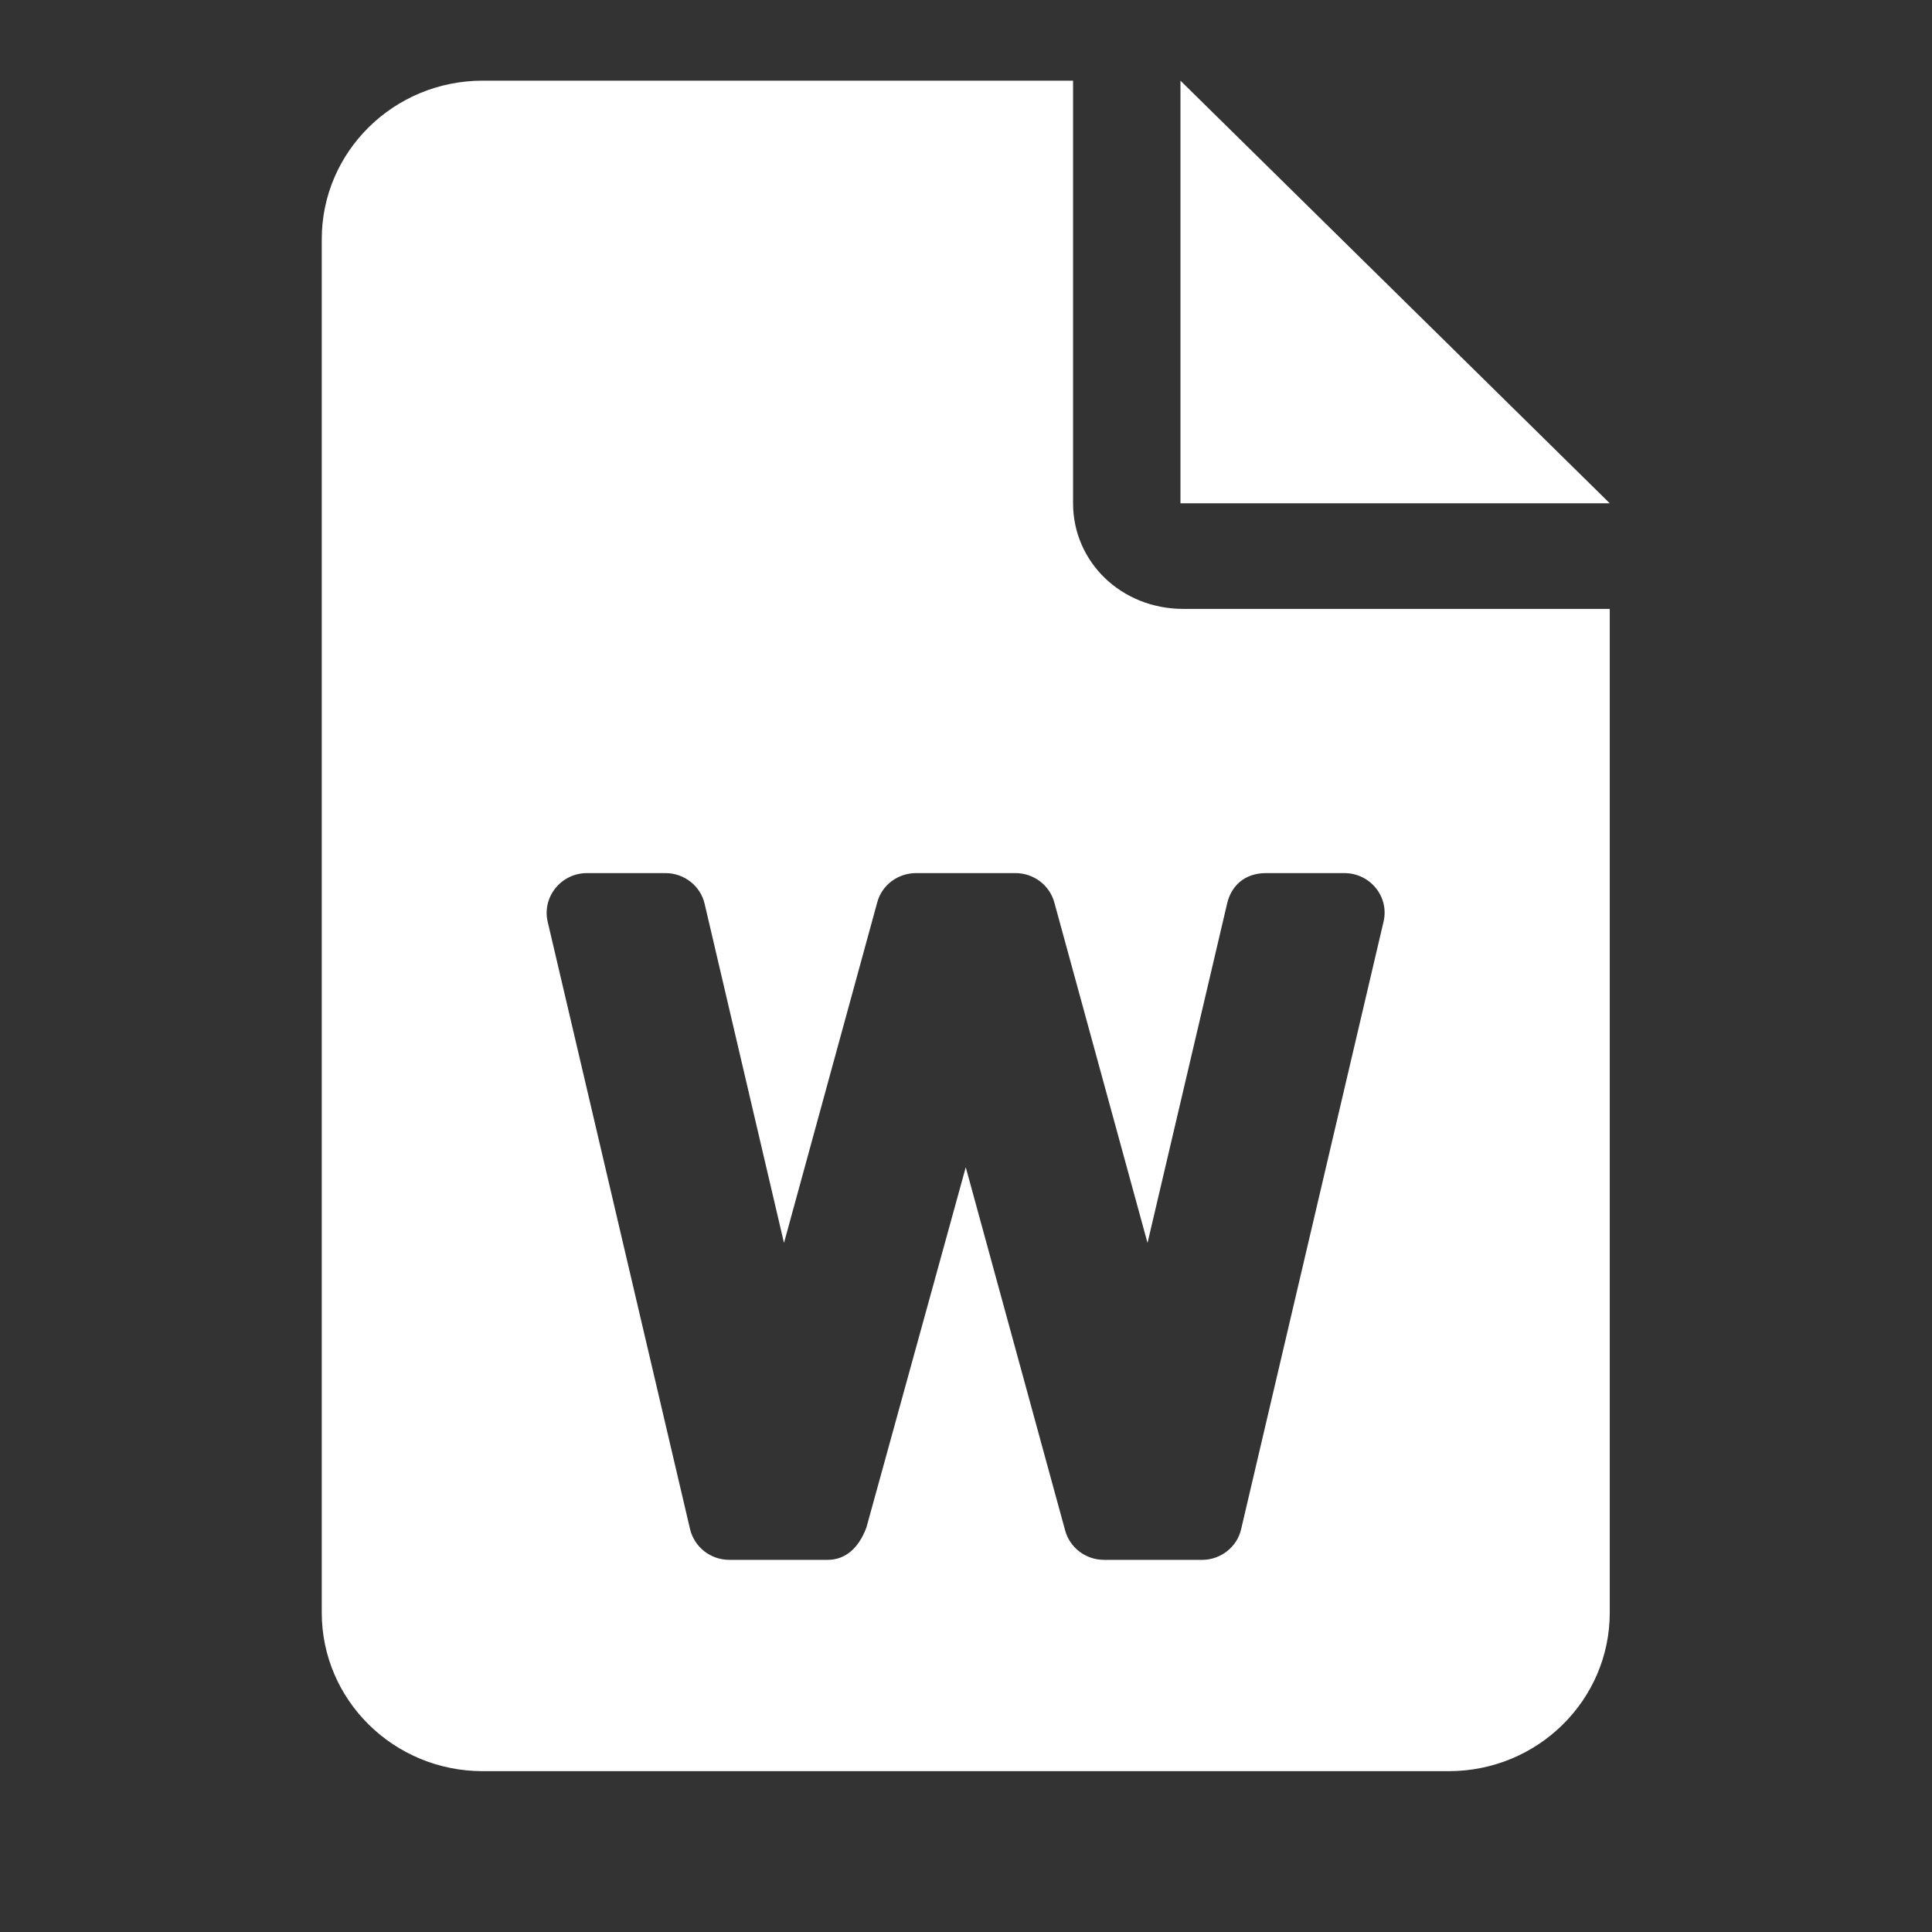 <svg width="24" height="24" viewBox="0 0 24 24" fill="none" xmlns="http://www.w3.org/2000/svg">
<rect x="0" y="0" width="24" height="24" fill="#333333" stroke="none"/>
<path d="M13.33 6.252V1.002H5.997C4.892 1.002 3.997 1.883 3.997 2.971V20.033C3.997 21.12 4.892 22.002 5.997 22.002H17.997C19.102 22.002 19.997 21.12 19.997 20.033V7.564H14.701C13.926 7.564 13.33 6.978 13.33 6.252ZM15.726 10.846H16.7C17.021 10.846 17.26 11.14 17.187 11.449L15.418 18.995C15.368 19.217 15.164 19.377 14.935 19.377H13.715C13.489 19.377 13.291 19.228 13.232 19.013L11.997 14.5L10.763 18.975C10.668 19.229 10.505 19.377 10.28 19.377H9.06C8.827 19.377 8.625 19.219 8.572 18.995L6.803 11.448C6.733 11.141 6.971 10.846 7.292 10.846H8.266C8.499 10.846 8.701 11.004 8.753 11.227L9.739 15.44L10.897 11.211C10.955 10.993 11.155 10.846 11.38 10.846H12.614C12.84 10.846 13.038 10.995 13.097 11.21L14.255 15.44L15.243 11.227C15.293 11.006 15.46 10.846 15.726 10.846ZM14.664 1.002V6.252H19.997L14.664 1.002Z" fill="white"/>
</svg>
